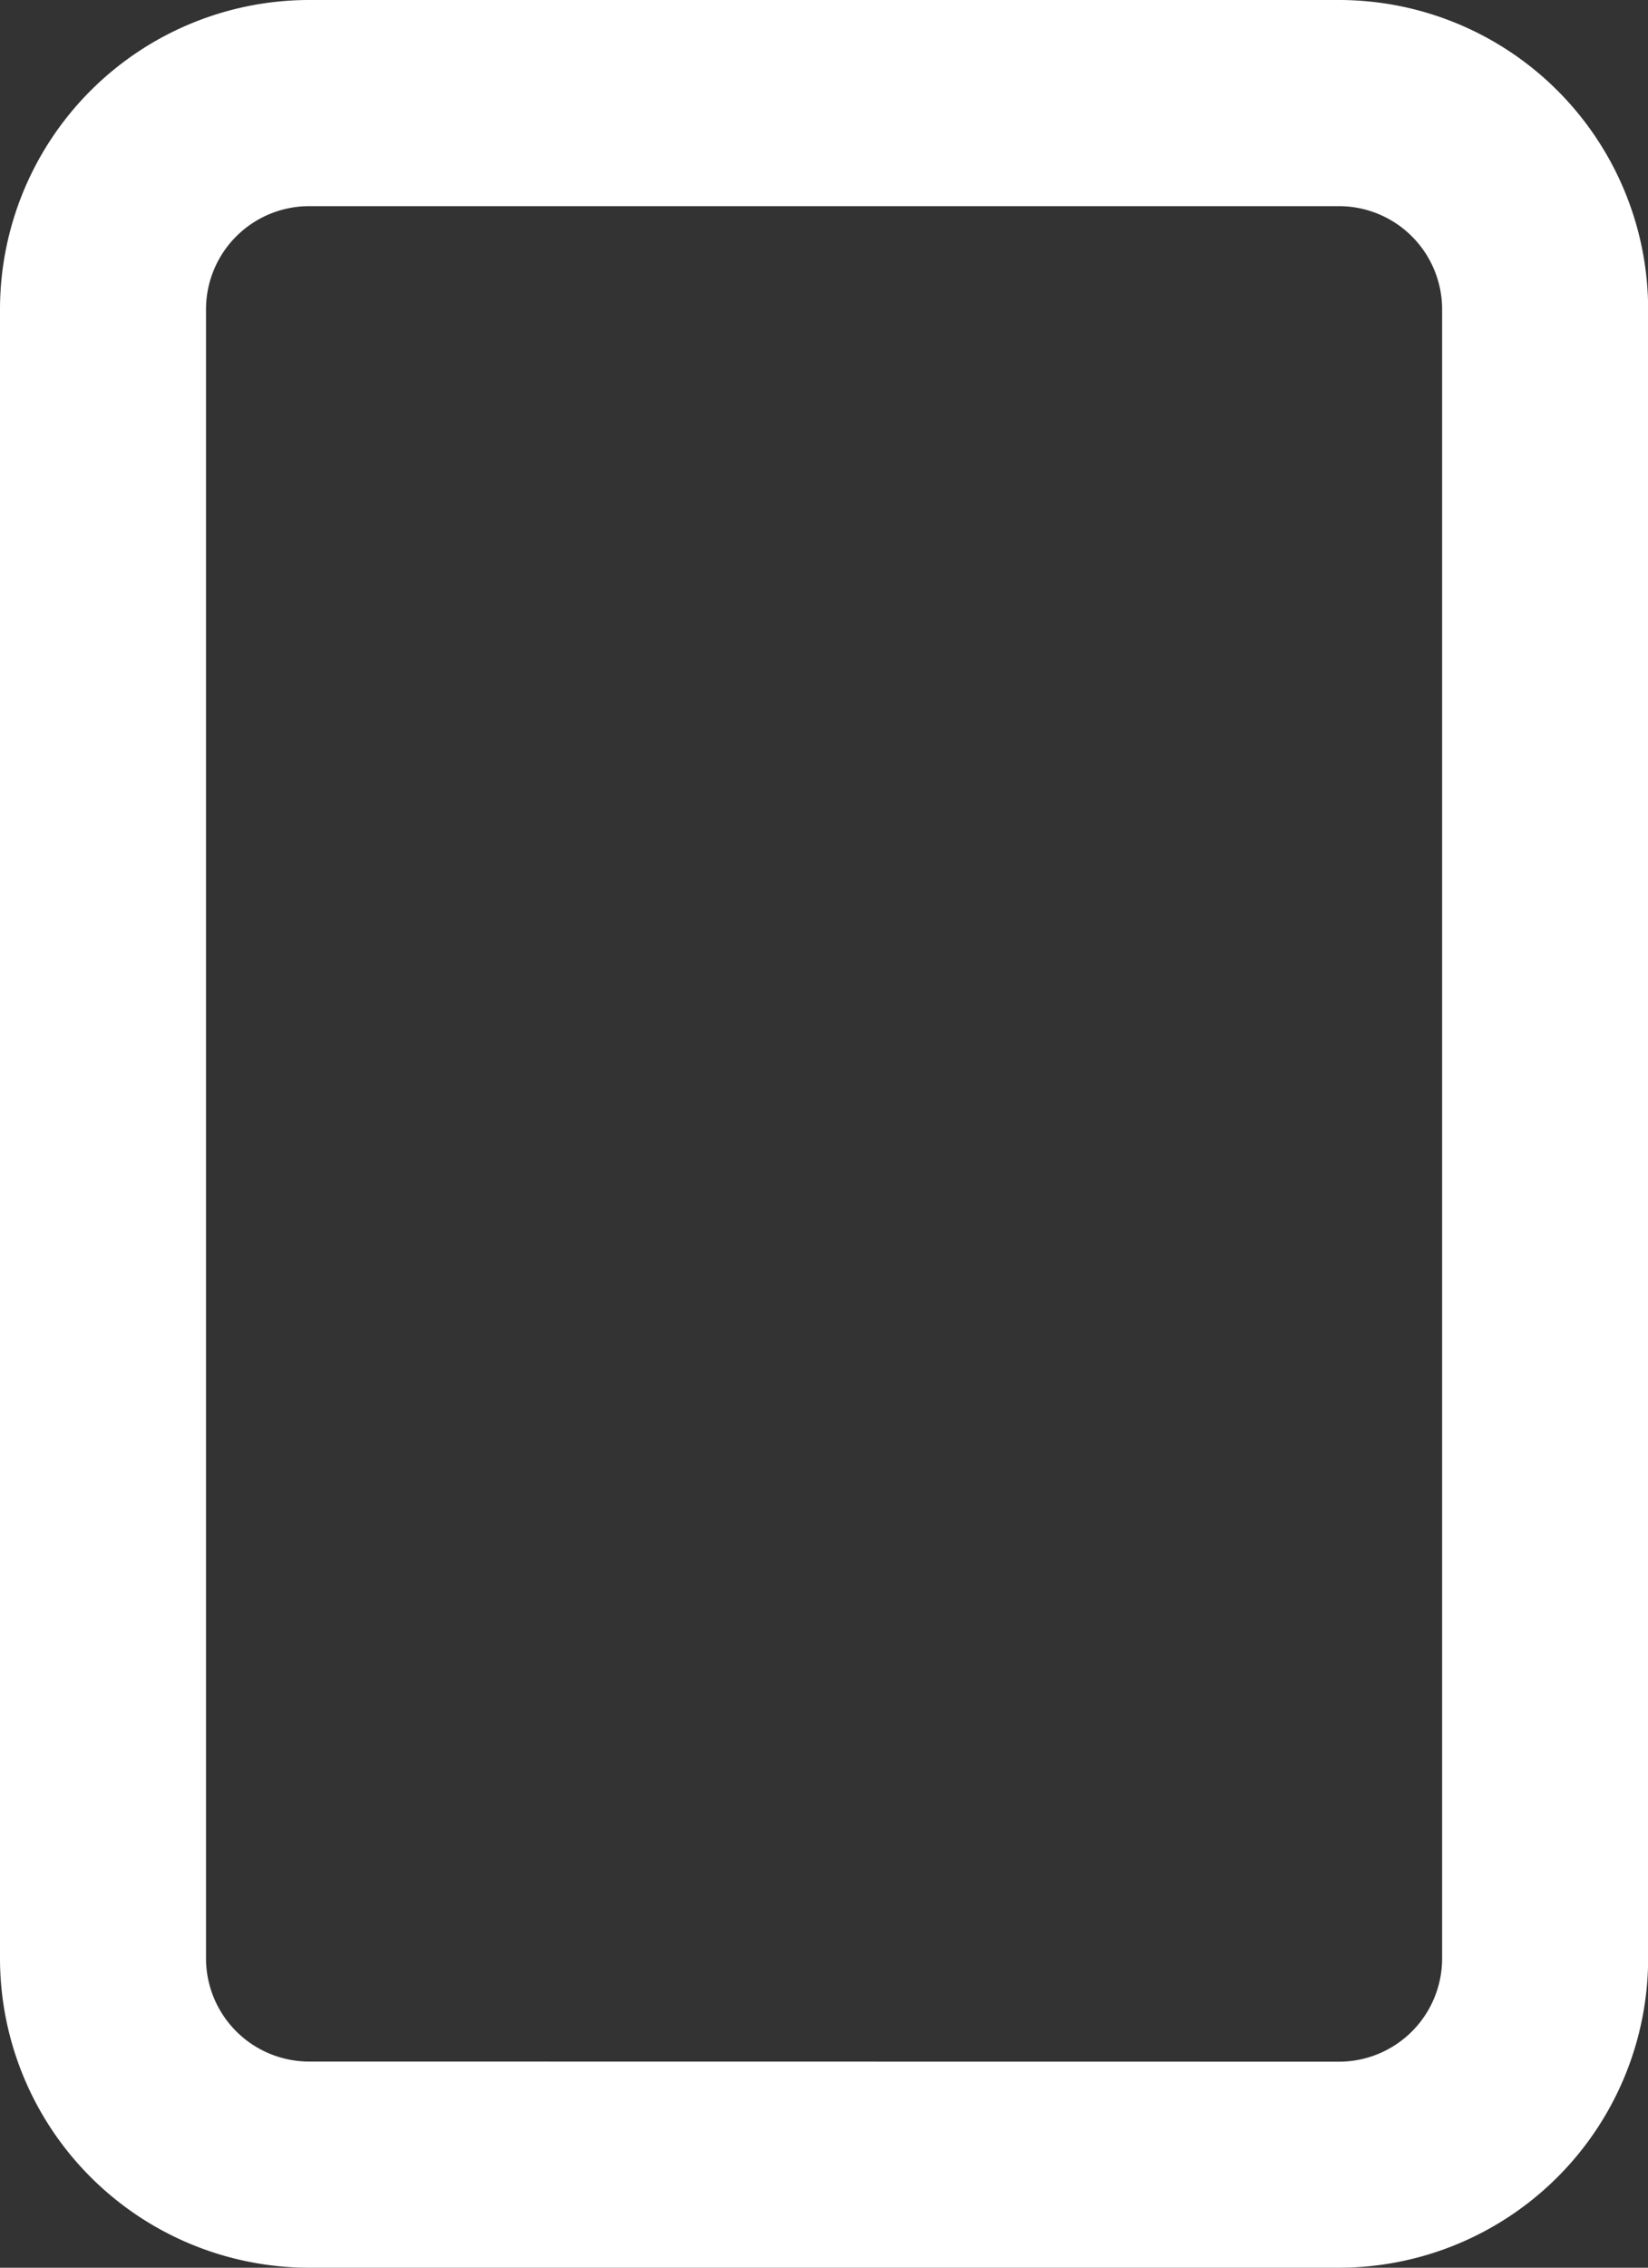 <svg xmlns="http://www.w3.org/2000/svg" width="11.919" height="16.389" viewBox="0 0 11.919 16.389"><rect x="0" y="0" width="11.919" height="16.389" fill="#333333" stroke="none"/><path d="M8.235,1.5h7.45a2.237,2.237,0,0,1,2.235,2.235V15.654a2.237,2.237,0,0,1-2.235,2.235H8.235A2.237,2.237,0,0,1,6,15.654V3.735A2.237,2.237,0,0,1,8.235,1.5Zm7.45,14.9a.746.746,0,0,0,.745-.745V3.735a.746.746,0,0,0-.745-.745H8.235a.746.746,0,0,0-.745.745V15.654a.746.746,0,0,0,.745.745Z" transform="translate(-6 -1.5)" fill="#fff"/></svg>